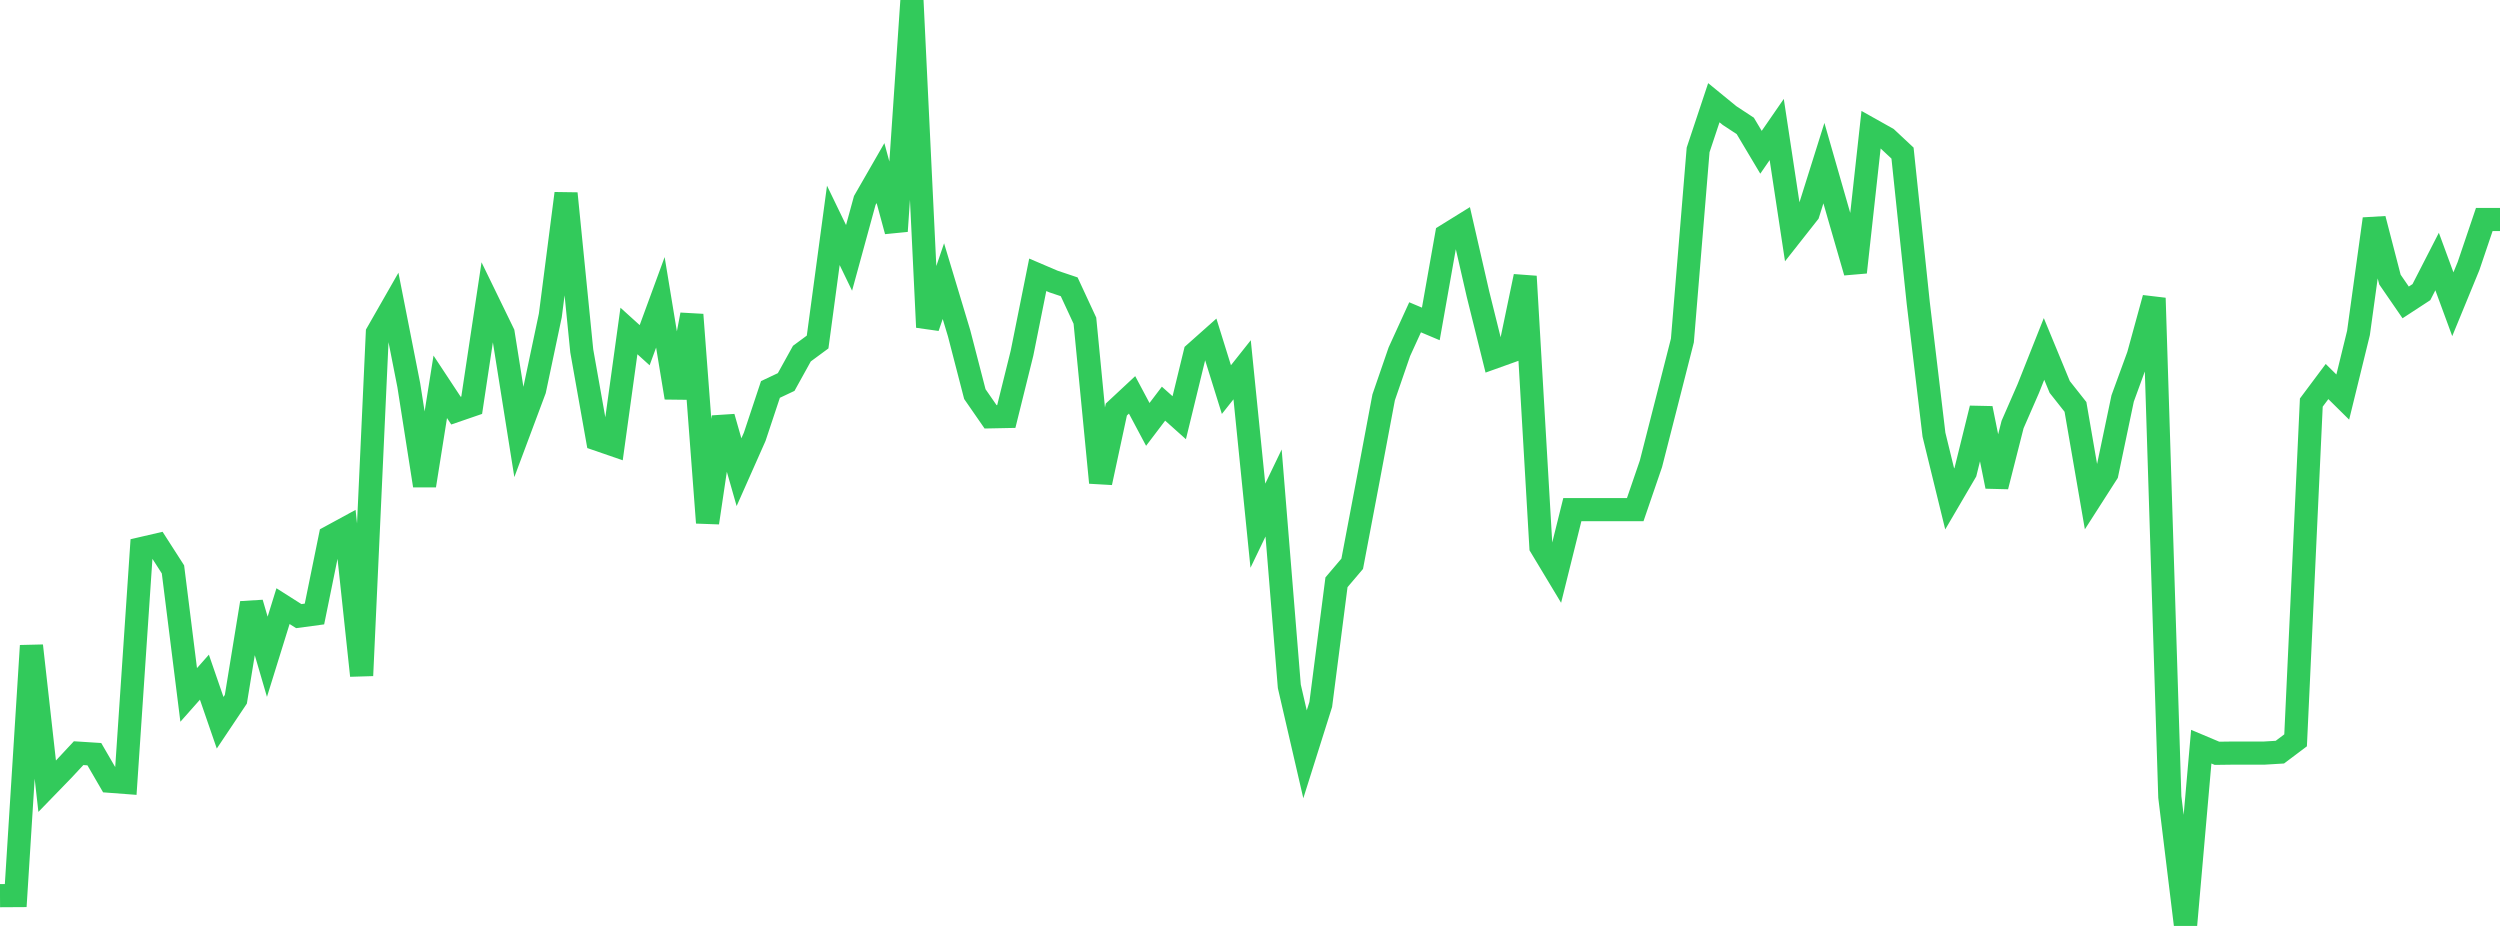<?xml version="1.0" standalone="no"?>
<!DOCTYPE svg PUBLIC "-//W3C//DTD SVG 1.1//EN" "http://www.w3.org/Graphics/SVG/1.1/DTD/svg11.dtd">

<svg width="135" height="50" viewBox="0 0 135 50" preserveAspectRatio="none" 
  xmlns="http://www.w3.org/2000/svg"
  xmlns:xlink="http://www.w3.org/1999/xlink">


<polyline points="0.0, 48.366 0.849, 48.361 1.698, 34.869 2.547, 42.457 3.396, 41.582 4.245, 40.671 5.094, 40.725 5.943, 42.188 6.792, 42.252 7.642, 29.622 8.491, 29.425 9.34, 30.747 10.189, 37.526 11.038, 36.568 11.887, 39.028 12.736, 37.76 13.585, 32.561 14.434, 35.465 15.283, 32.731 16.132, 33.27 16.981, 33.156 17.83, 28.991 18.679, 28.529 19.528, 36.481 20.377, 17.978 21.226, 16.493 22.075, 20.803 22.925, 26.222 23.774, 20.888 24.623, 22.175 25.472, 21.883 26.321, 16.246 27.17, 17.991 28.019, 23.325 28.868, 21.054 29.717, 17.035 30.566, 10.447 31.415, 18.949 32.264, 23.724 33.113, 24.017 33.962, 17.873 34.811, 18.641 35.66, 16.326 36.509, 21.474 37.358, 16.994 38.208, 28.227 39.057, 22.522 39.906, 25.498 40.755, 23.584 41.604, 21.03 42.453, 20.629 43.302, 19.095 44.151, 18.469 45.0, 12.17 45.849, 13.926 46.698, 10.824 47.547, 9.347 48.396, 12.481 49.245, 0.0 50.094, 17.67 50.943, 15.181 51.792, 17.998 52.642, 21.282 53.491, 22.508 54.34, 22.491 55.189, 19.068 56.038, 14.839 56.887, 15.202 57.736, 15.487 58.585, 17.316 59.434, 26.062 60.283, 22.114 61.132, 21.323 61.981, 22.918 62.83, 21.798 63.679, 22.557 64.528, 19.069 65.377, 18.314 66.226, 21.039 67.075, 19.968 67.925, 28.388 68.774, 26.622 69.623, 37.061 70.472, 40.733 71.321, 38.041 72.17, 31.444 73.019, 30.444 73.868, 25.972 74.717, 21.458 75.566, 18.993 76.415, 17.134 77.264, 17.492 78.113, 12.702 78.962, 12.176 79.811, 15.88 80.66, 19.299 81.509, 18.995 82.358, 14.926 83.208, 29.526 84.057, 30.936 84.906, 27.521 85.755, 27.521 86.604, 27.521 87.453, 27.521 88.302, 27.521 89.151, 25.045 90.0, 21.722 90.849, 18.387 91.698, 8.096 92.547, 5.547 93.396, 6.241 94.245, 6.799 95.094, 8.223 95.943, 6.993 96.792, 12.59 97.642, 11.511 98.491, 8.809 99.34, 11.767 100.189, 14.701 101.038, 6.997 101.887, 7.473 102.736, 8.267 103.585, 16.358 104.434, 23.474 105.283, 26.942 106.132, 25.492 106.981, 22.052 107.83, 26.267 108.679, 22.924 109.528, 20.98 110.377, 18.842 111.226, 20.898 112.075, 21.972 112.925, 26.89 113.774, 25.565 114.623, 21.516 115.472, 19.191 116.321, 16.097 117.17, 43.036 118.019, 50.0 118.868, 40.32 119.717, 40.678 120.566, 40.667 121.415, 40.667 122.264, 40.667 123.113, 40.616 123.962, 39.978 124.811, 21.739 125.66, 20.603 126.509, 21.442 127.358, 17.979 128.208, 11.822 129.057, 15.097 129.906, 16.33 130.755, 15.776 131.604, 14.122 132.453, 16.429 133.302, 14.364 134.151, 11.854 135.0, 11.854" fill="none" stroke="#32ca5b" stroke-width="1.25"/>

</svg>
